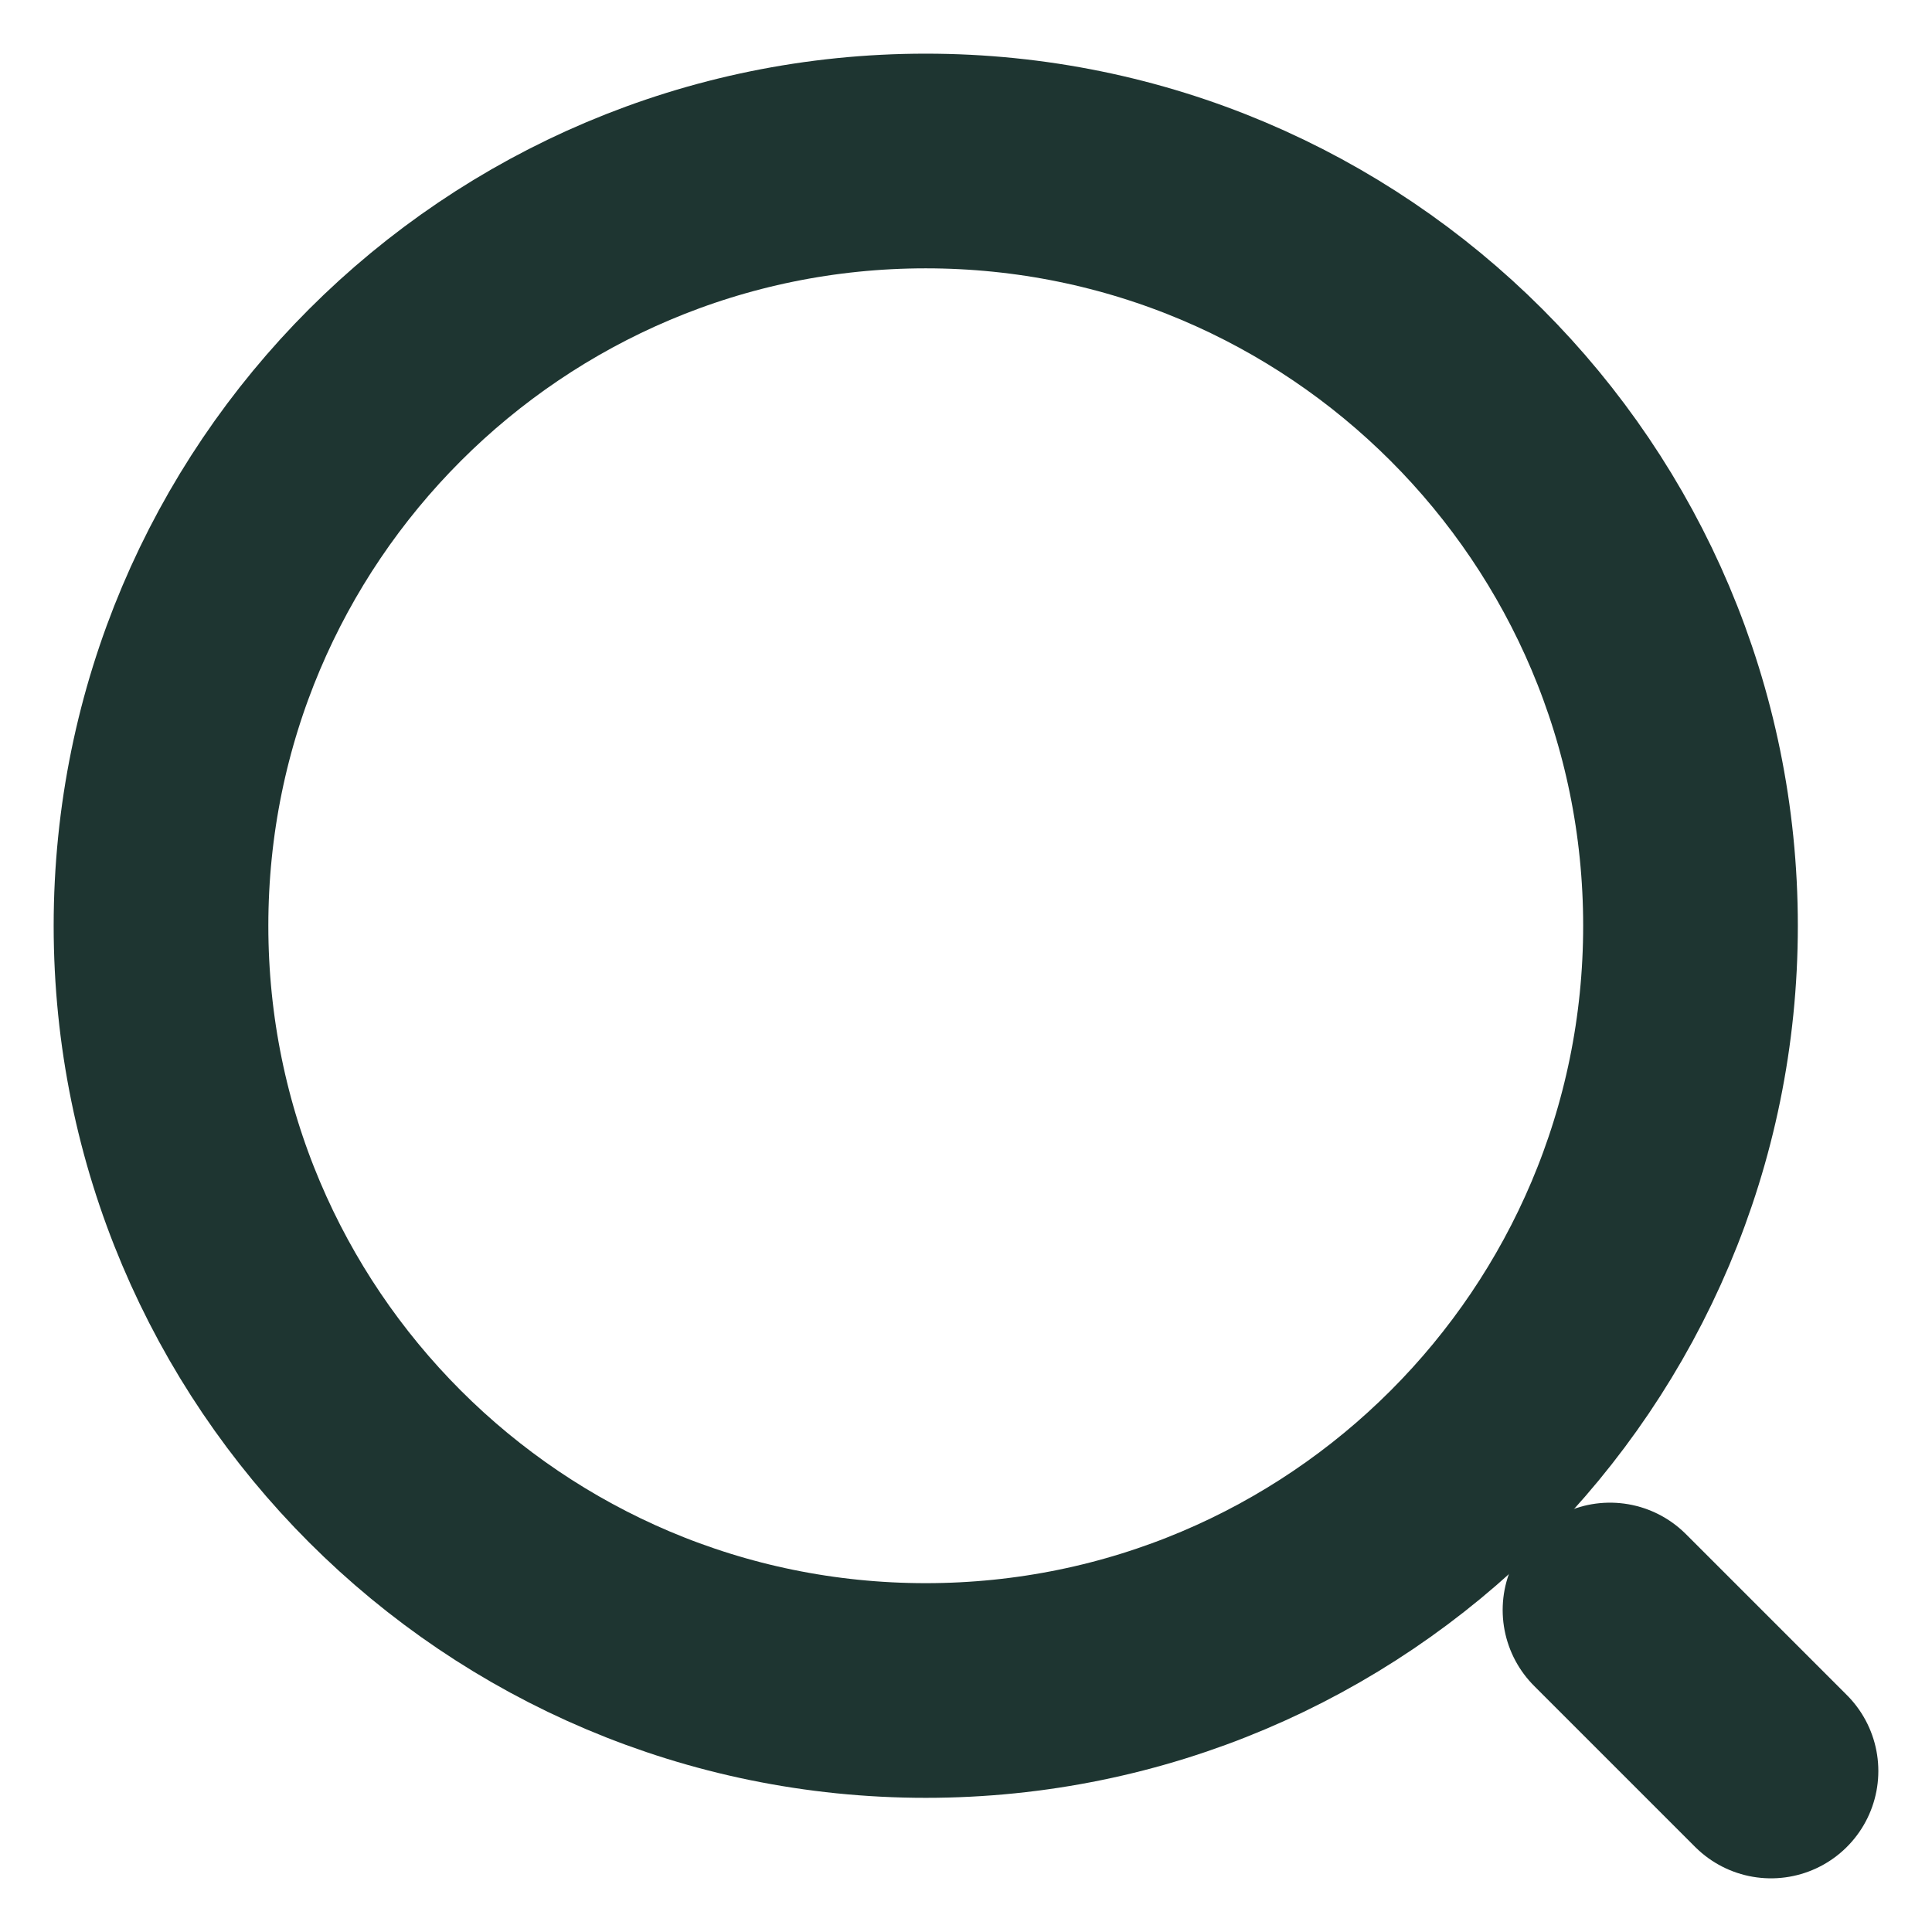 <svg width="18" height="18" viewBox="0 0 18 18" fill="none" stroke="#1E3531" xmlns="http://www.w3.org/2000/svg">
    <path d="M8.625 15.75C12.56 15.75 15.75 12.56 15.75 8.625C15.75 4.69 12.56 1.5 8.625 1.5C4.69 1.5 1.5 4.69 1.5 8.625C1.5 12.56 4.69 15.75 8.625 15.75Z" stroke="inherit" stroke-width="2" stroke-linecap="round" stroke-linejoin="round"/>
    <path d="M16.5 16.5L15 15" stroke="inherit" stroke-width="2" stroke-linecap="round" stroke-linejoin="round"/>
</svg>